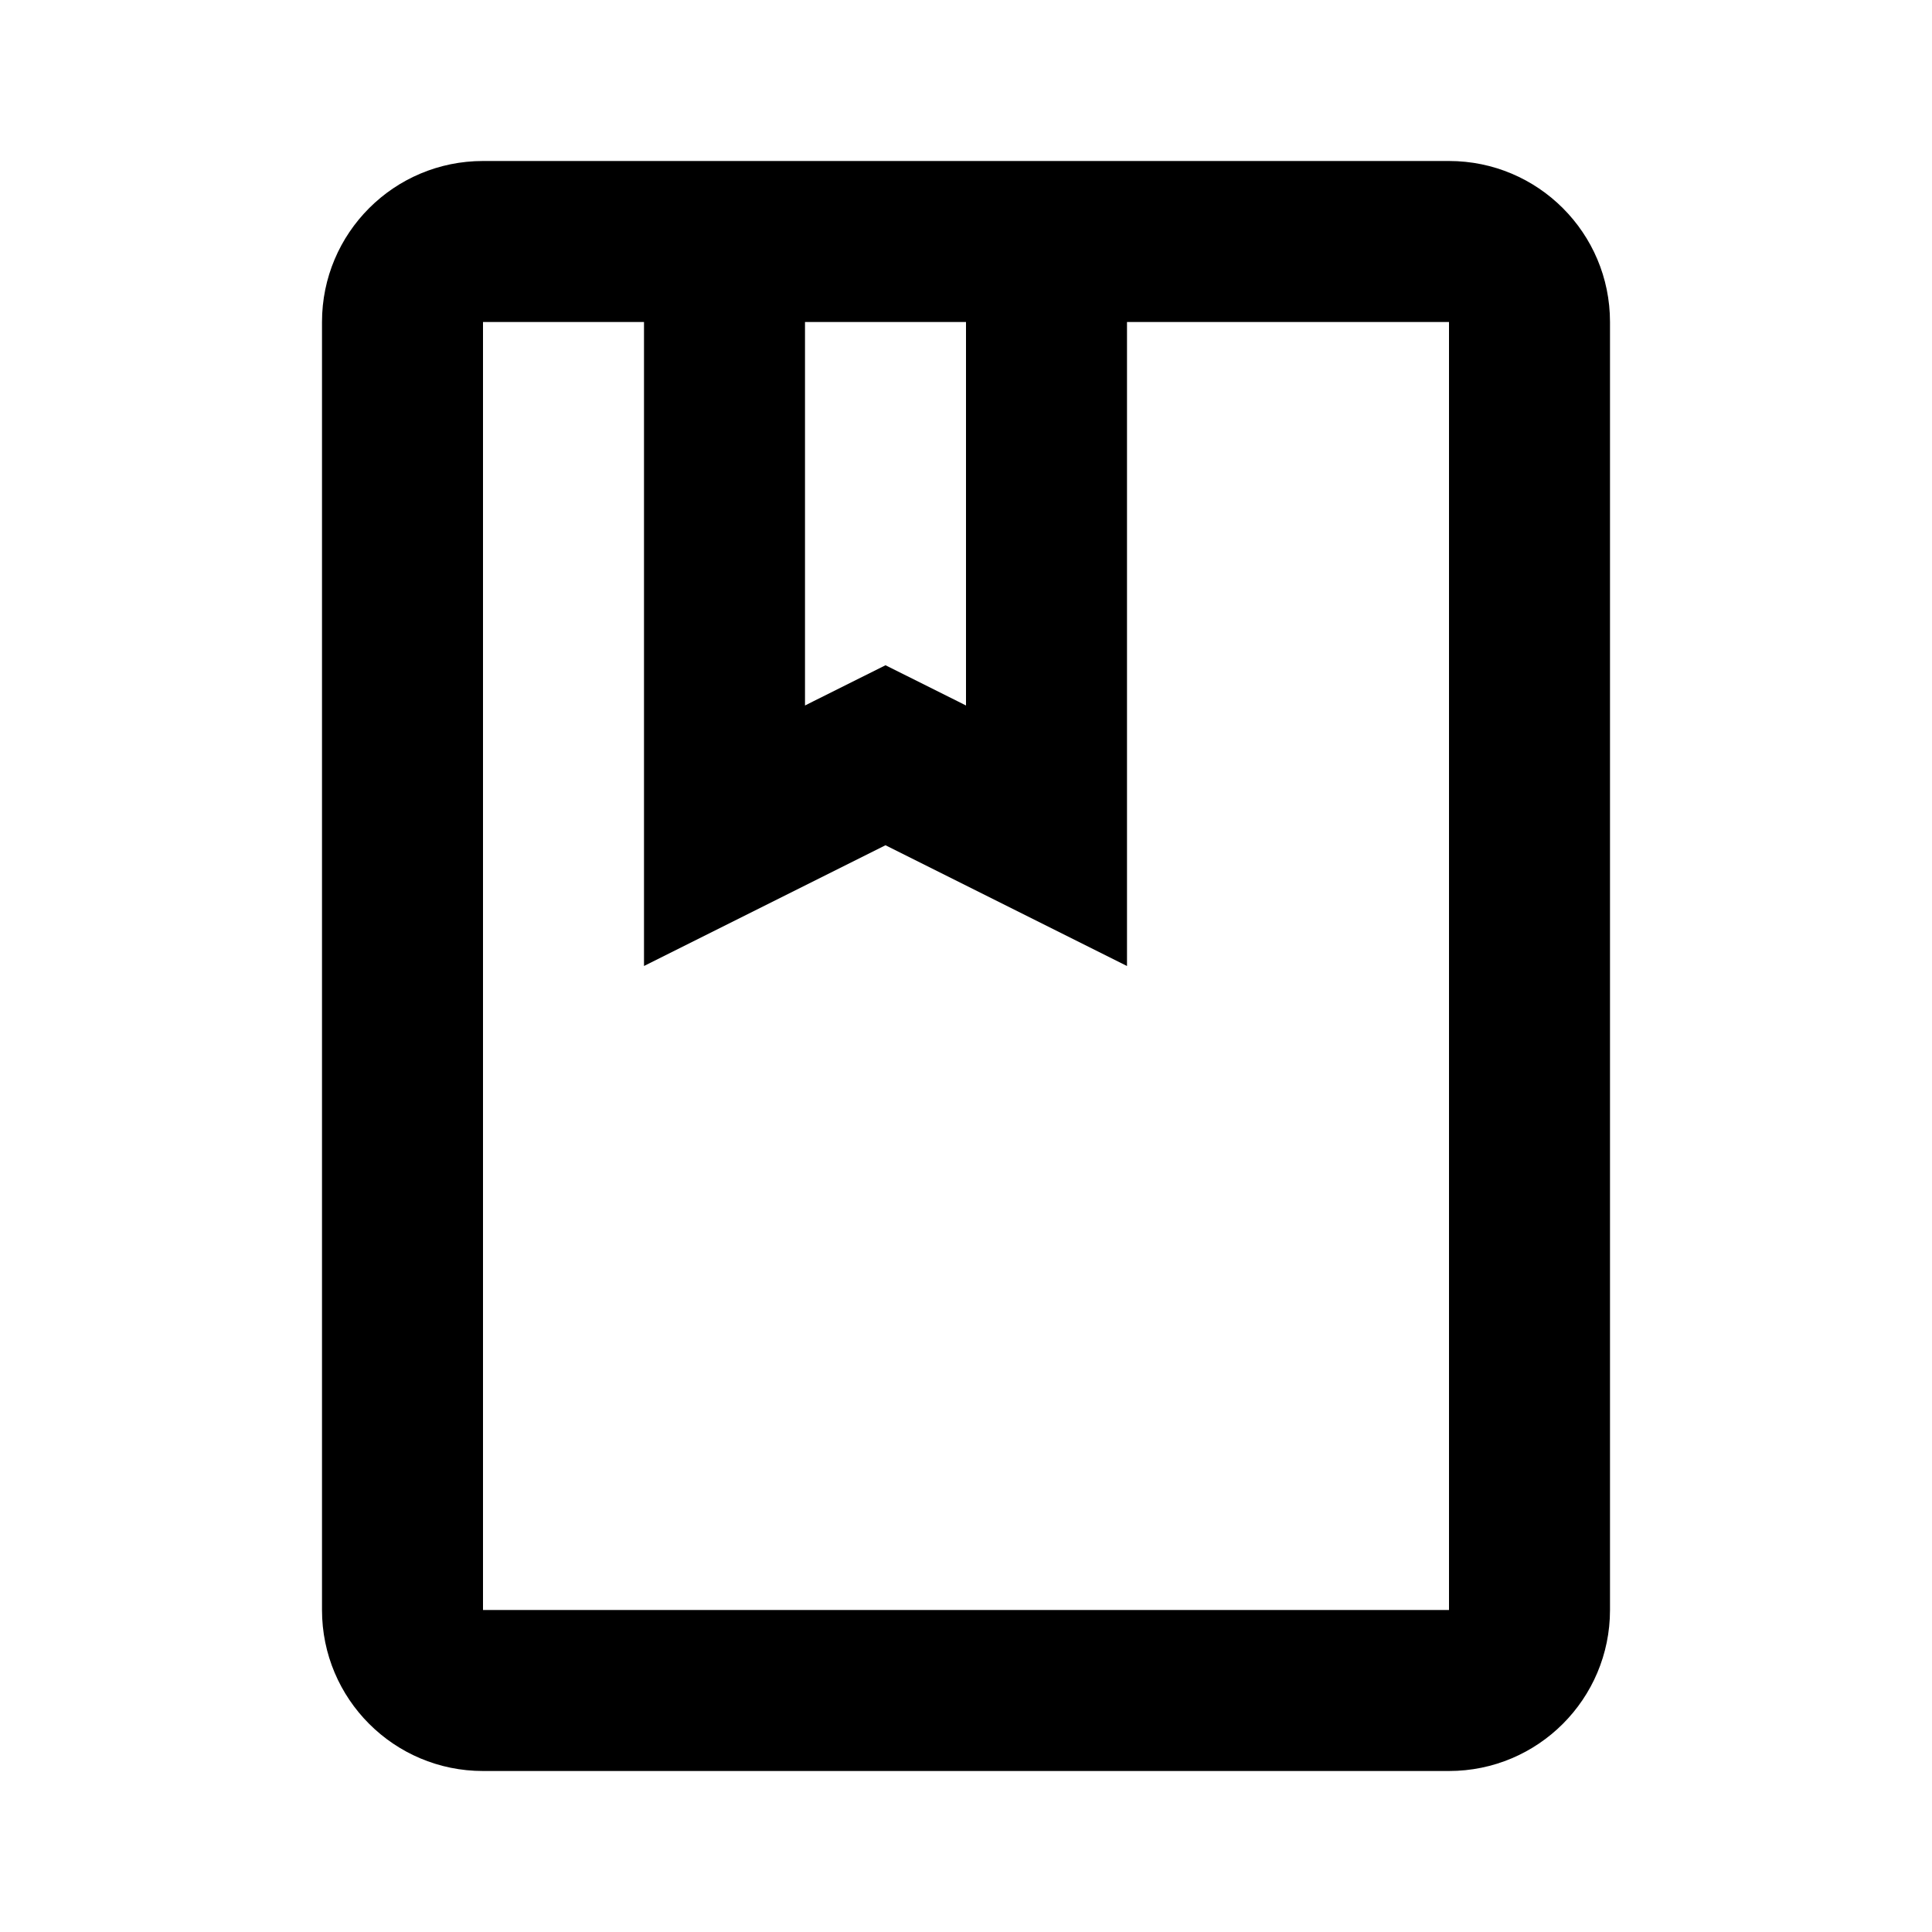 <svg width="24" height="24" viewBox="0 0 24 24" fill="none" xmlns="http://www.w3.org/2000/svg">
<g id="icons8-book 1">
<path id="Vector" d="M6 2C4.895 2 4 2.895 4 4V20C4 21.105 4.895 22 6 22H18C19.105 22 20 21.105 20 20V4C20 2.895 19.105 2 18 2H14H8H6ZM6 4H8V12L11 10.5L14 12V4H18V20H6V4ZM10 4H12V8.764L11.895 8.711L11 8.264L10.105 8.711L10 8.764V4Z" fill="black"/>
</g>
</svg>
